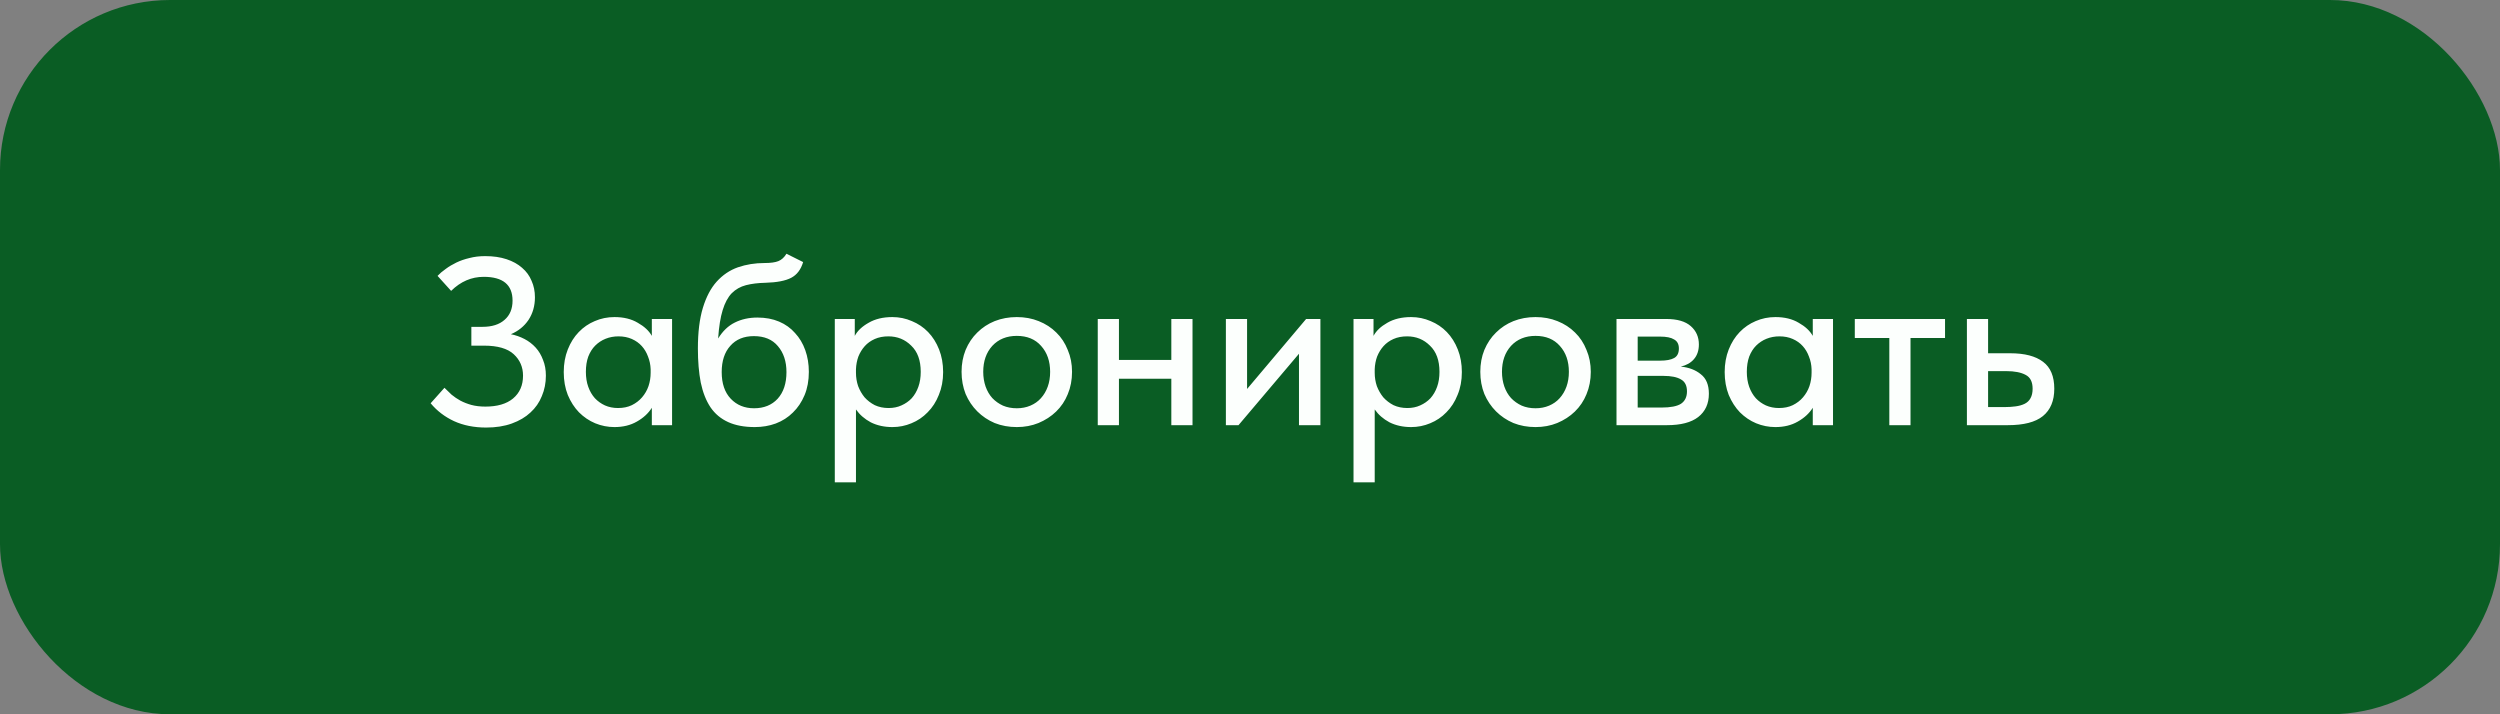 <?xml version="1.0" encoding="UTF-8"?> <svg xmlns="http://www.w3.org/2000/svg" width="147" height="42" viewBox="0 0 147 42" fill="none"><rect x="0" y="0" width="147" height="42" fill="#808080" stroke="none"/><rect width="147" height="42" rx="10" fill="#0A5D24"></rect><path d="M28.584 25.14C27.875 25.14 27.245 25.014 26.694 24.762C26.153 24.51 25.695 24.16 25.322 23.712L26.134 22.802C26.265 22.933 26.405 23.068 26.554 23.208C26.713 23.339 26.885 23.455 27.072 23.558C27.268 23.661 27.483 23.745 27.716 23.81C27.959 23.875 28.234 23.908 28.542 23.908C29.242 23.908 29.783 23.749 30.166 23.432C30.558 23.105 30.754 22.657 30.754 22.088C30.754 21.584 30.572 21.164 30.208 20.828C29.844 20.492 29.261 20.324 28.458 20.324H27.716V19.218H28.374C28.925 19.218 29.354 19.083 29.662 18.812C29.979 18.541 30.138 18.163 30.138 17.678C30.138 16.745 29.573 16.278 28.444 16.278C27.725 16.278 27.086 16.553 26.526 17.104L25.728 16.222C25.859 16.082 26.017 15.947 26.204 15.816C26.391 15.676 26.601 15.55 26.834 15.438C27.067 15.326 27.324 15.237 27.604 15.172C27.884 15.097 28.192 15.06 28.528 15.06C29.004 15.06 29.424 15.121 29.788 15.242C30.152 15.363 30.455 15.531 30.698 15.746C30.95 15.961 31.137 16.217 31.258 16.516C31.389 16.805 31.454 17.127 31.454 17.482C31.454 17.986 31.328 18.429 31.076 18.812C30.824 19.185 30.479 19.465 30.04 19.652C30.32 19.708 30.586 19.801 30.838 19.932C31.09 20.063 31.309 20.231 31.496 20.436C31.683 20.641 31.827 20.884 31.93 21.164C32.042 21.435 32.098 21.743 32.098 22.088C32.098 22.517 32.019 22.919 31.86 23.292C31.711 23.665 31.487 23.987 31.188 24.258C30.899 24.529 30.535 24.743 30.096 24.902C29.657 25.061 29.153 25.14 28.584 25.14ZM36.13 25.112C35.738 25.112 35.36 25.037 34.996 24.888C34.641 24.739 34.324 24.524 34.044 24.244C33.773 23.964 33.554 23.623 33.386 23.222C33.227 22.821 33.148 22.373 33.148 21.878C33.148 21.393 33.227 20.949 33.386 20.548C33.544 20.147 33.759 19.806 34.03 19.526C34.3 19.246 34.613 19.031 34.968 18.882C35.332 18.723 35.719 18.644 36.13 18.644C36.671 18.644 37.128 18.756 37.502 18.98C37.884 19.195 38.16 19.451 38.328 19.75V18.756H39.518V25H38.328V23.978C38.122 24.305 37.828 24.575 37.446 24.79C37.072 25.005 36.634 25.112 36.13 25.112ZM36.34 23.992C36.648 23.992 36.918 23.936 37.152 23.824C37.394 23.703 37.595 23.549 37.754 23.362C37.922 23.166 38.048 22.947 38.132 22.704C38.216 22.452 38.258 22.191 38.258 21.92V21.71C38.248 21.449 38.197 21.201 38.104 20.968C38.02 20.735 37.898 20.529 37.74 20.352C37.581 20.175 37.385 20.035 37.152 19.932C36.918 19.829 36.657 19.778 36.368 19.778C36.097 19.778 35.845 19.825 35.612 19.918C35.378 20.011 35.173 20.147 34.996 20.324C34.828 20.492 34.692 20.707 34.59 20.968C34.496 21.229 34.45 21.528 34.45 21.864C34.45 22.191 34.496 22.485 34.59 22.746C34.683 23.007 34.814 23.231 34.982 23.418C35.15 23.595 35.346 23.735 35.57 23.838C35.803 23.941 36.06 23.992 36.34 23.992ZM44.382 25.112C43.766 25.112 43.244 25.014 42.814 24.818C42.385 24.622 42.04 24.333 41.778 23.95C41.517 23.558 41.326 23.073 41.204 22.494C41.092 21.915 41.036 21.248 41.036 20.492C41.036 19.54 41.134 18.742 41.33 18.098C41.526 17.454 41.797 16.941 42.142 16.558C42.497 16.166 42.912 15.886 43.388 15.718C43.874 15.55 44.396 15.466 44.956 15.466C45.311 15.466 45.582 15.429 45.768 15.354C45.955 15.279 46.114 15.135 46.244 14.92L47.224 15.41C47.094 15.849 46.86 16.157 46.524 16.334C46.188 16.511 45.68 16.609 44.998 16.628C44.569 16.637 44.191 16.684 43.864 16.768C43.538 16.852 43.258 17.011 43.024 17.244C42.8 17.477 42.623 17.809 42.492 18.238C42.362 18.658 42.273 19.213 42.226 19.904C42.497 19.465 42.824 19.153 43.206 18.966C43.598 18.77 44.042 18.672 44.536 18.672C45.012 18.672 45.437 18.751 45.81 18.91C46.184 19.069 46.496 19.293 46.748 19.582C47.01 19.862 47.21 20.198 47.35 20.59C47.49 20.982 47.56 21.407 47.56 21.864C47.56 22.377 47.476 22.835 47.308 23.236C47.14 23.637 46.912 23.978 46.622 24.258C46.342 24.538 46.006 24.753 45.614 24.902C45.232 25.042 44.821 25.112 44.382 25.112ZM44.34 24.006C44.919 24.006 45.381 23.819 45.726 23.446C46.072 23.063 46.244 22.541 46.244 21.878C46.244 21.253 46.076 20.744 45.74 20.352C45.414 19.96 44.942 19.764 44.326 19.764C43.738 19.764 43.276 19.955 42.94 20.338C42.604 20.711 42.436 21.225 42.436 21.878C42.436 22.55 42.614 23.073 42.968 23.446C43.323 23.819 43.78 24.006 44.34 24.006ZM49.086 28.36V18.756H50.261V19.75C50.42 19.451 50.691 19.195 51.074 18.98C51.456 18.756 51.923 18.644 52.474 18.644C52.875 18.644 53.258 18.723 53.621 18.882C53.986 19.031 54.303 19.246 54.574 19.526C54.844 19.806 55.059 20.147 55.218 20.548C55.376 20.949 55.456 21.393 55.456 21.878C55.456 22.373 55.371 22.821 55.203 23.222C55.045 23.623 54.825 23.964 54.545 24.244C54.275 24.524 53.958 24.739 53.593 24.888C53.239 25.037 52.865 25.112 52.474 25.112C51.998 25.112 51.573 25.019 51.2 24.832C50.836 24.636 50.546 24.384 50.331 24.076V28.36H49.086ZM52.236 19.778C51.937 19.778 51.671 19.829 51.438 19.932C51.204 20.035 51.008 20.175 50.849 20.352C50.691 20.529 50.565 20.735 50.471 20.968C50.388 21.201 50.341 21.449 50.331 21.71V21.92C50.331 22.191 50.373 22.452 50.458 22.704C50.551 22.947 50.677 23.166 50.836 23.362C51.004 23.549 51.204 23.703 51.438 23.824C51.68 23.936 51.951 23.992 52.249 23.992C52.529 23.992 52.782 23.941 53.005 23.838C53.239 23.735 53.44 23.595 53.608 23.418C53.776 23.231 53.906 23.007 53.999 22.746C54.093 22.485 54.139 22.191 54.139 21.864C54.139 21.192 53.953 20.679 53.58 20.324C53.215 19.96 52.767 19.778 52.236 19.778ZM59.788 25.112C59.322 25.112 58.888 25.033 58.486 24.874C58.094 24.706 57.754 24.477 57.464 24.188C57.175 23.899 56.946 23.558 56.778 23.166C56.62 22.765 56.54 22.331 56.54 21.864C56.54 21.397 56.62 20.968 56.778 20.576C56.946 20.175 57.175 19.834 57.464 19.554C57.754 19.265 58.094 19.041 58.486 18.882C58.888 18.723 59.322 18.644 59.788 18.644C60.255 18.644 60.684 18.723 61.076 18.882C61.477 19.041 61.823 19.265 62.112 19.554C62.401 19.834 62.626 20.175 62.784 20.576C62.952 20.968 63.036 21.397 63.036 21.864C63.036 22.34 62.952 22.779 62.784 23.18C62.626 23.572 62.397 23.913 62.098 24.202C61.809 24.482 61.464 24.706 61.062 24.874C60.67 25.033 60.245 25.112 59.788 25.112ZM59.788 24.006C60.078 24.006 60.343 23.955 60.586 23.852C60.829 23.749 61.034 23.605 61.202 23.418C61.38 23.222 61.515 22.993 61.608 22.732C61.702 22.471 61.748 22.181 61.748 21.864C61.748 21.239 61.571 20.73 61.216 20.338C60.871 19.946 60.395 19.75 59.788 19.75C59.191 19.75 58.71 19.946 58.346 20.338C57.992 20.73 57.814 21.239 57.814 21.864C57.814 22.172 57.861 22.461 57.954 22.732C58.047 22.993 58.178 23.217 58.346 23.404C58.523 23.591 58.733 23.74 58.976 23.852C59.219 23.955 59.489 24.006 59.788 24.006ZM68.874 22.27H65.794V25H64.548V18.756H65.794V21.164H68.874V18.756H70.12V25H68.874V22.27ZM72.082 18.756H73.328V22.872L76.8 18.756H77.64V25H76.38V20.8L72.824 25H72.082V18.756ZM79.587 28.36V18.756H80.763V19.75C80.922 19.451 81.193 19.195 81.575 18.98C81.958 18.756 82.425 18.644 82.975 18.644C83.377 18.644 83.759 18.723 84.123 18.882C84.487 19.031 84.805 19.246 85.075 19.526C85.346 19.806 85.561 20.147 85.719 20.548C85.878 20.949 85.957 21.393 85.957 21.878C85.957 22.373 85.873 22.821 85.705 23.222C85.547 23.623 85.327 23.964 85.047 24.244C84.777 24.524 84.459 24.739 84.095 24.888C83.741 25.037 83.367 25.112 82.975 25.112C82.499 25.112 82.075 25.019 81.701 24.832C81.337 24.636 81.048 24.384 80.833 24.076V28.36H79.587ZM82.737 19.778C82.439 19.778 82.173 19.829 81.939 19.932C81.706 20.035 81.51 20.175 81.351 20.352C81.193 20.529 81.067 20.735 80.973 20.968C80.889 21.201 80.843 21.449 80.833 21.71V21.92C80.833 22.191 80.875 22.452 80.959 22.704C81.053 22.947 81.179 23.166 81.337 23.362C81.505 23.549 81.706 23.703 81.939 23.824C82.182 23.936 82.453 23.992 82.751 23.992C83.031 23.992 83.283 23.941 83.507 23.838C83.741 23.735 83.941 23.595 84.109 23.418C84.277 23.231 84.408 23.007 84.501 22.746C84.595 22.485 84.641 22.191 84.641 21.864C84.641 21.192 84.455 20.679 84.081 20.324C83.717 19.96 83.269 19.778 82.737 19.778ZM90.29 25.112C89.823 25.112 89.389 25.033 88.988 24.874C88.596 24.706 88.255 24.477 87.966 24.188C87.677 23.899 87.448 23.558 87.28 23.166C87.121 22.765 87.042 22.331 87.042 21.864C87.042 21.397 87.121 20.968 87.28 20.576C87.448 20.175 87.677 19.834 87.966 19.554C88.255 19.265 88.596 19.041 88.988 18.882C89.389 18.723 89.823 18.644 90.29 18.644C90.757 18.644 91.186 18.723 91.578 18.882C91.979 19.041 92.325 19.265 92.614 19.554C92.903 19.834 93.127 20.175 93.286 20.576C93.454 20.968 93.538 21.397 93.538 21.864C93.538 22.34 93.454 22.779 93.286 23.18C93.127 23.572 92.899 23.913 92.6 24.202C92.311 24.482 91.965 24.706 91.564 24.874C91.172 25.033 90.747 25.112 90.29 25.112ZM90.29 24.006C90.579 24.006 90.845 23.955 91.088 23.852C91.331 23.749 91.536 23.605 91.704 23.418C91.881 23.222 92.017 22.993 92.11 22.732C92.203 22.471 92.25 22.181 92.25 21.864C92.25 21.239 92.073 20.73 91.718 20.338C91.373 19.946 90.897 19.75 90.29 19.75C89.693 19.75 89.212 19.946 88.848 20.338C88.493 20.73 88.316 21.239 88.316 21.864C88.316 22.172 88.363 22.461 88.456 22.732C88.549 22.993 88.68 23.217 88.848 23.404C89.025 23.591 89.235 23.74 89.478 23.852C89.721 23.955 89.991 24.006 90.29 24.006ZM95.05 18.756H97.976C98.62 18.756 99.101 18.896 99.418 19.176C99.736 19.456 99.894 19.815 99.894 20.254C99.894 20.609 99.796 20.898 99.6 21.122C99.414 21.337 99.157 21.481 98.83 21.556C99.306 21.603 99.698 21.752 100.006 22.004C100.324 22.247 100.482 22.629 100.482 23.152C100.482 23.74 100.272 24.197 99.852 24.524C99.442 24.841 98.83 25 98.018 25H95.05V18.756ZM96.296 22.102V23.964H97.696C98.228 23.964 98.611 23.889 98.844 23.74C99.078 23.581 99.194 23.339 99.194 23.012C99.194 22.676 99.078 22.443 98.844 22.312C98.611 22.172 98.266 22.102 97.808 22.102H96.296ZM96.296 19.792V21.206H97.626C97.981 21.206 98.252 21.155 98.438 21.052C98.625 20.949 98.718 20.763 98.718 20.492C98.718 20.24 98.625 20.063 98.438 19.96C98.261 19.848 97.986 19.792 97.612 19.792H96.296ZM104.393 25.112C104.001 25.112 103.623 25.037 103.259 24.888C102.905 24.739 102.587 24.524 102.307 24.244C102.037 23.964 101.817 23.623 101.649 23.222C101.491 22.821 101.411 22.373 101.411 21.878C101.411 21.393 101.491 20.949 101.649 20.548C101.808 20.147 102.023 19.806 102.293 19.526C102.564 19.246 102.877 19.031 103.231 18.882C103.595 18.723 103.983 18.644 104.393 18.644C104.935 18.644 105.392 18.756 105.765 18.98C106.148 19.195 106.423 19.451 106.591 19.75V18.756H107.781V25H106.591V23.978C106.386 24.305 106.092 24.575 105.709 24.79C105.336 25.005 104.897 25.112 104.393 25.112ZM104.603 23.992C104.911 23.992 105.182 23.936 105.415 23.824C105.658 23.703 105.859 23.549 106.017 23.362C106.185 23.166 106.311 22.947 106.395 22.704C106.479 22.452 106.521 22.191 106.521 21.92V21.71C106.512 21.449 106.461 21.201 106.367 20.968C106.283 20.735 106.162 20.529 106.003 20.352C105.845 20.175 105.649 20.035 105.415 19.932C105.182 19.829 104.921 19.778 104.631 19.778C104.361 19.778 104.109 19.825 103.875 19.918C103.642 20.011 103.437 20.147 103.259 20.324C103.091 20.492 102.956 20.707 102.853 20.968C102.76 21.229 102.713 21.528 102.713 21.864C102.713 22.191 102.76 22.485 102.853 22.746C102.947 23.007 103.077 23.231 103.245 23.418C103.413 23.595 103.609 23.735 103.833 23.838C104.067 23.941 104.323 23.992 104.603 23.992ZM111.092 19.876H109.062V18.756H114.368V19.876H112.338V25H111.092V19.876ZM115.654 18.756H116.9V20.772H118.202C119.051 20.772 119.695 20.94 120.134 21.276C120.572 21.603 120.792 22.13 120.792 22.858C120.792 23.567 120.568 24.104 120.12 24.468C119.681 24.823 118.995 25 118.062 25H115.654V18.756ZM117.88 23.936C118.113 23.936 118.328 23.922 118.524 23.894C118.729 23.866 118.906 23.815 119.056 23.74C119.205 23.665 119.317 23.558 119.392 23.418C119.476 23.269 119.518 23.082 119.518 22.858C119.518 22.457 119.382 22.186 119.112 22.046C118.841 21.897 118.458 21.822 117.964 21.822H116.9V23.936H117.88Z" fill="#FCFFFD"></path></svg> 